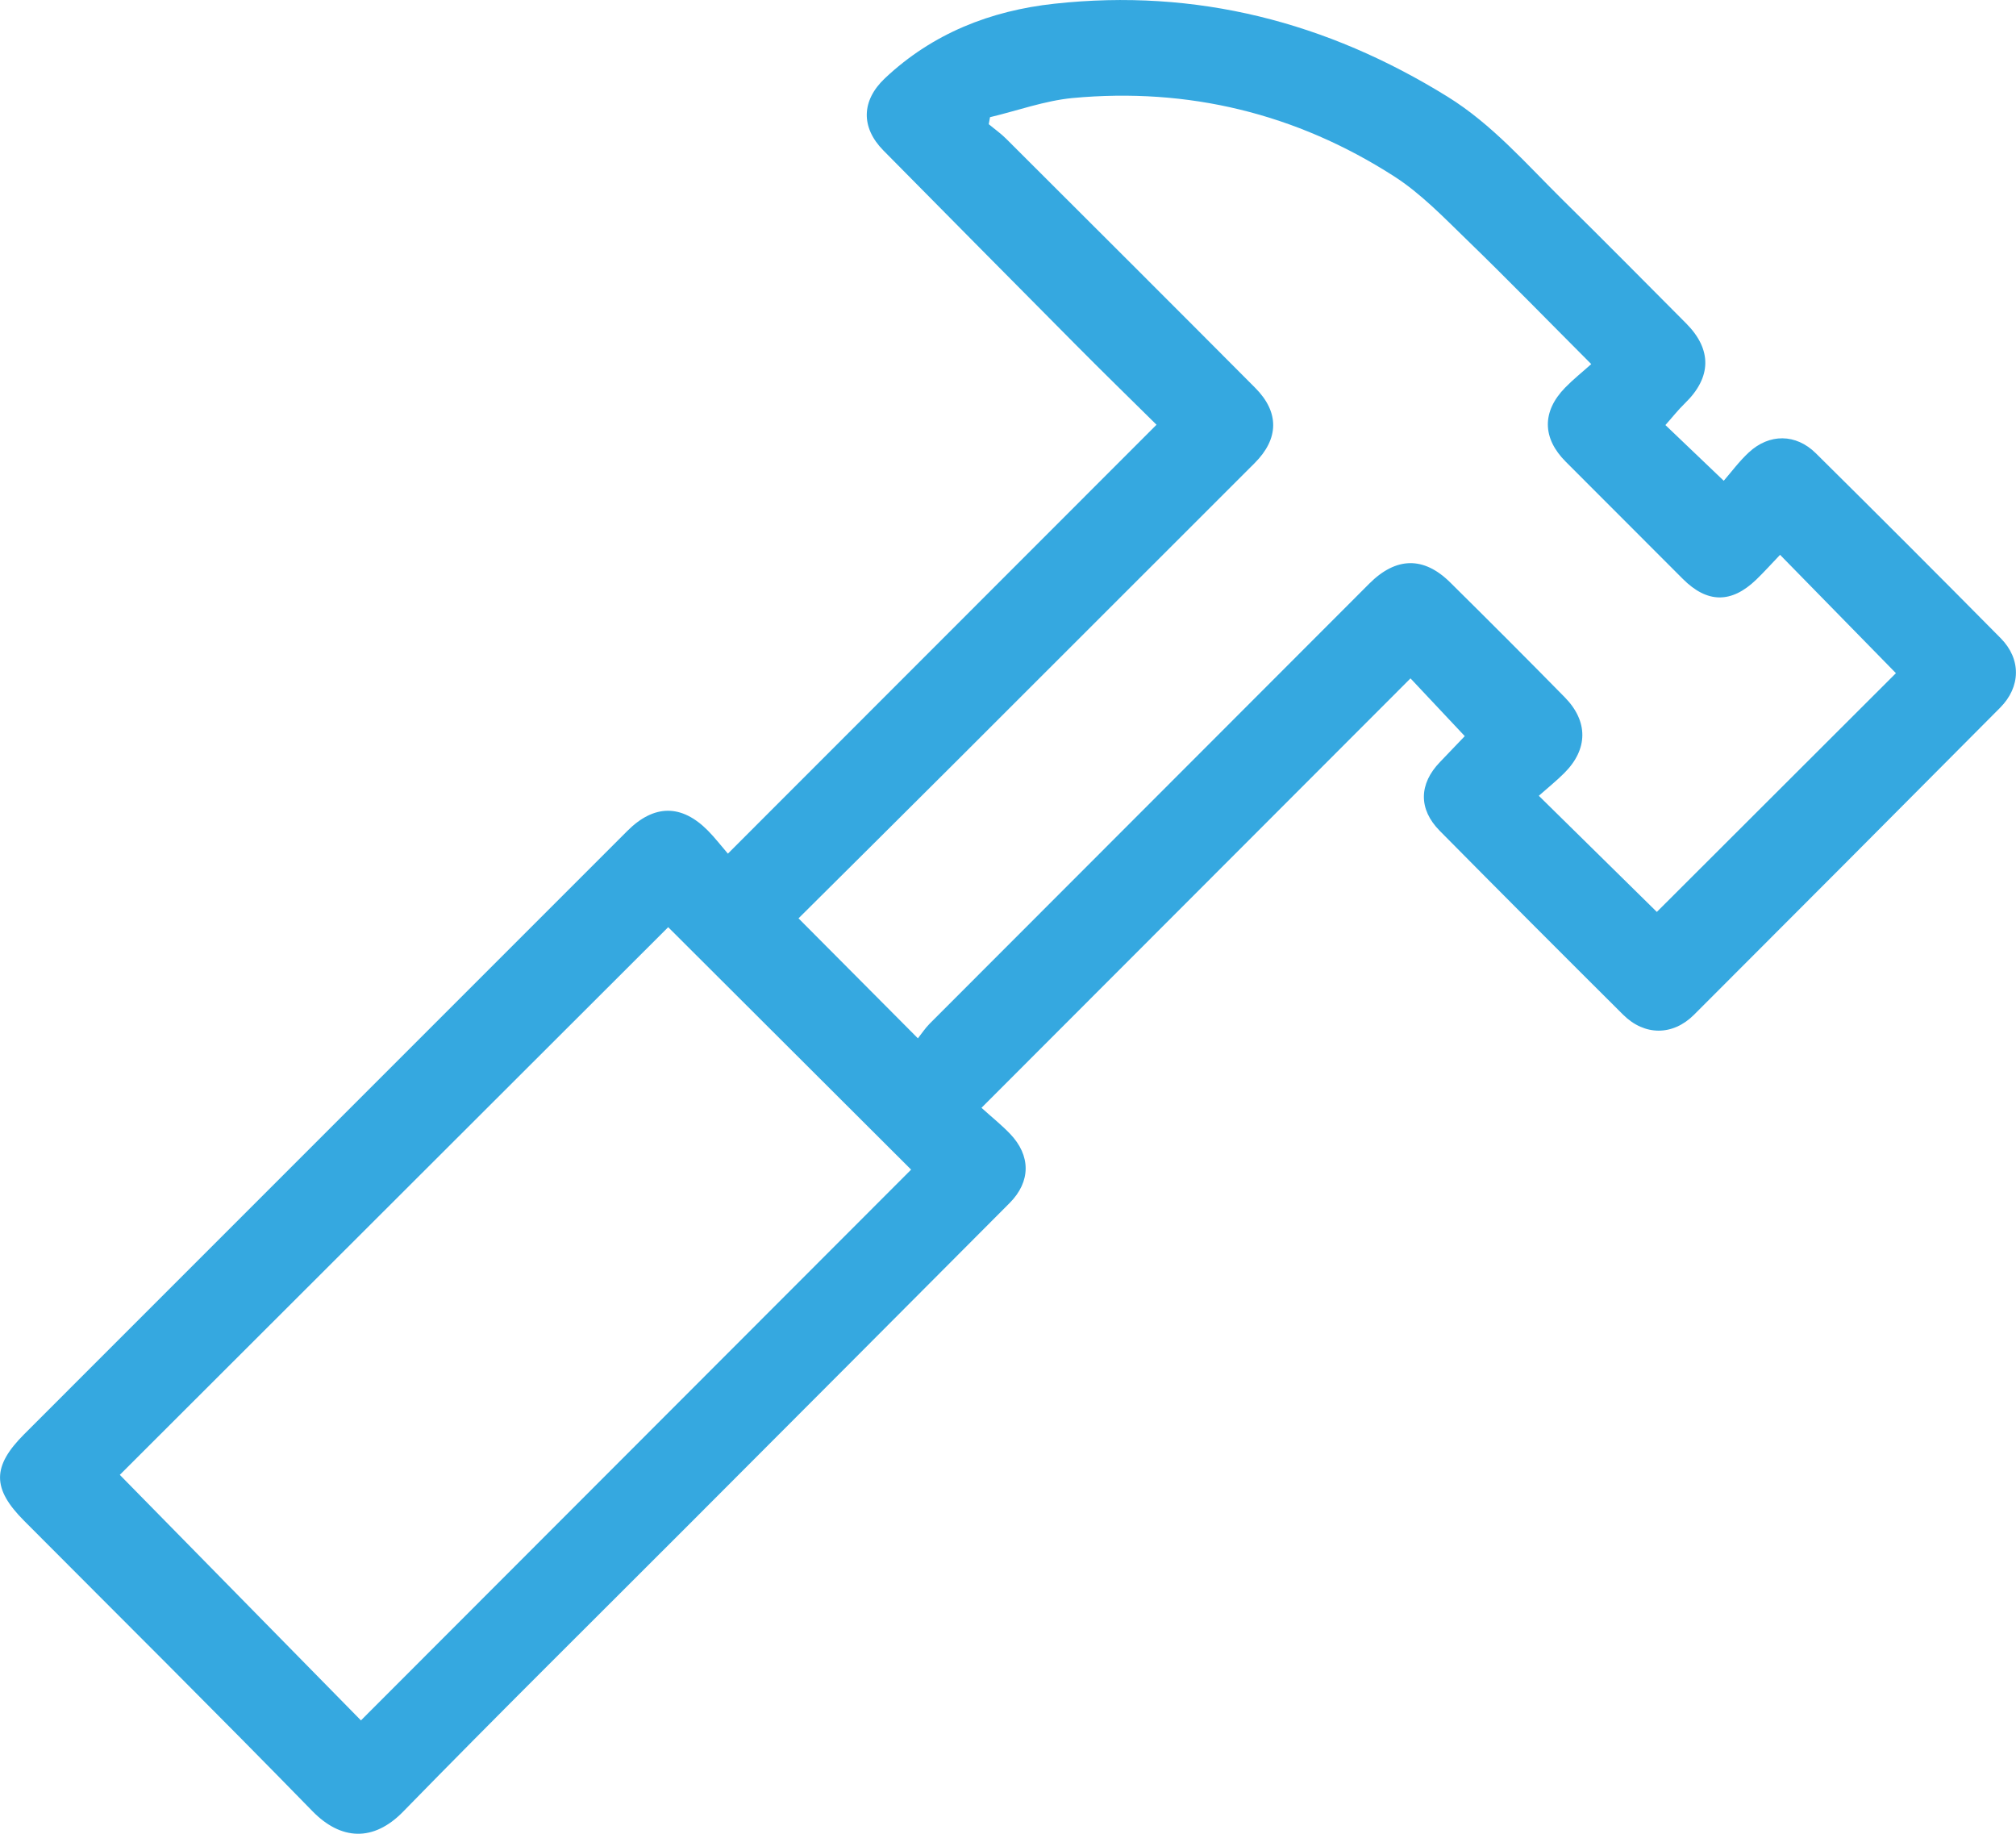 <?xml version="1.0" encoding="utf-8"?>
<!-- Generator: Adobe Illustrator 22.0.0, SVG Export Plug-In . SVG Version: 6.00 Build 0)  -->
<svg version="1.1" id="Layer_1" xmlns="http://www.w3.org/2000/svg" xmlns:xlink="http://www.w3.org/1999/xlink" x="0px" y="0px"
	 width="38.332px" height="34.862px" viewBox="0 0 38.332 34.862" style="enable-background:new 0 0 38.332 34.862;"
	 xml:space="preserve">
<style type="text/css">
	.st0{fill:#F1F1F1;}
	.st1{fill:#A3A0A0;}
	.st2{opacity:0.69;fill:#06081C;}
	.st3{fill:#042038;}
	.st4{fill:#132237;}
	.st5{fill:#0C507A;}
	.st6{fill:#35A8E0;}
	.st7{opacity:0.9;fill:#042038;}
	.st8{fill:none;stroke:#35A8E0;stroke-miterlimit:10;stroke-dasharray:2;}
	.st9{fill:#999999;}
	.st10{fill:none;stroke:#999999;stroke-width:0.5;stroke-miterlimit:10;}
	.st11{fill:#2A4C63;}
	.st12{fill:#1E374C;}
	.st13{fill:none;stroke:#1E374C;stroke-miterlimit:10;}
	.st14{fill:#00A99D;}
	.st15{fill:none;stroke:#000000;stroke-width:0.25;stroke-miterlimit:10;}
	.st16{fill:none;stroke:#999999;stroke-miterlimit:10;stroke-dasharray:2;}
	.st17{fill:#FFFFFF;}
</style>
<g>
	<path class="st6" d="M18.662,21.061c0.194,0.176,0.38,0.324,0.543,0.494c0.396,0.413,0.398,0.908-0.008,1.316
		c-2.026,2.036-4.056,4.067-6.085,6.1c-1.818,1.821-3.65,3.63-5.447,5.471c-0.565,0.579-1.184,0.544-1.723-0.008
		c-1.811-1.857-3.653-3.683-5.483-5.521c-0.611-0.613-0.612-1.034,0.003-1.649c3.821-3.823,7.644-7.645,11.466-11.467
		c0.508-0.508,1.031-0.512,1.532-0.006c0.136,0.138,0.255,0.293,0.38,0.438c2.737-2.738,5.428-5.431,8.15-8.154
		c-0.503-0.497-1.016-0.997-1.52-1.505c-1.226-1.234-2.449-2.471-3.672-3.708c-0.435-0.441-0.42-0.952,0.029-1.375
		c0.906-0.853,2.008-1.284,3.219-1.416c2.696-0.295,5.181,0.345,7.477,1.767c0.851,0.527,1.499,1.281,2.201,1.973
		c0.785,0.773,1.559,1.557,2.336,2.337c0.496,0.498,0.484,1.028-0.023,1.519c-0.131,0.127-0.244,0.272-0.371,0.414
		c0.353,0.337,0.701,0.669,1.109,1.059c0.139-0.159,0.291-0.367,0.477-0.539c0.389-0.361,0.895-0.359,1.274,0.016
		c1.178,1.166,2.35,2.338,3.515,3.516c0.392,0.396,0.384,0.924-0.01,1.321c-1.938,1.949-3.878,3.896-5.822,5.839
		c-0.403,0.402-0.941,0.401-1.345,0c-1.167-1.161-2.331-2.327-3.489-3.498c-0.409-0.414-0.396-0.893,0.005-1.308
		c0.163-0.169,0.325-0.339,0.471-0.492c-0.347-0.369-0.683-0.727-1.032-1.098C24.106,15.613,21.412,18.308,18.662,21.061z
		 M18.824,2.228c-0.008,0.044-0.016,0.089-0.024,0.133c0.11,0.092,0.229,0.175,0.33,0.276c1.58,1.577,3.161,3.153,4.736,4.736
		c0.464,0.466,0.452,0.969-0.01,1.431c-1.892,1.891-3.783,3.783-5.676,5.673c-1.003,1.002-2.01,2-2.997,2.982
		c0.758,0.762,1.494,1.502,2.27,2.281c0.071-0.089,0.139-0.194,0.226-0.281c2.785-2.789,5.571-5.577,8.358-8.365
		c0.507-0.507,1.033-0.519,1.535-0.023c0.731,0.723,1.459,1.451,2.18,2.185c0.451,0.459,0.444,0.99-0.009,1.441
		c-0.149,0.149-0.315,0.282-0.484,0.432c0.789,0.777,1.528,1.503,2.244,2.208c1.525-1.523,3.05-3.045,4.546-4.539
		c-0.722-0.737-1.453-1.484-2.203-2.25c-0.155,0.162-0.298,0.322-0.452,0.471c-0.474,0.456-0.932,0.452-1.397-0.013
		c-0.743-0.742-1.484-1.486-2.226-2.228c-0.447-0.447-0.456-0.953-0.012-1.408c0.155-0.159,0.33-0.298,0.497-0.448
		c-0.817-0.818-1.578-1.6-2.361-2.359c-0.442-0.428-0.878-0.884-1.391-1.213c-1.859-1.192-3.911-1.691-6.113-1.486
		C19.863,1.915,19.346,2.104,18.824,2.228z M2.278,28.039c1.527,1.555,3.031,3.086,4.585,4.668
		c3.489-3.492,6.965-6.972,10.461-10.471c-1.574-1.571-3.1-3.093-4.619-4.609C9.2,21.126,5.72,24.602,2.278,28.039z"/>
</g>
</svg>

